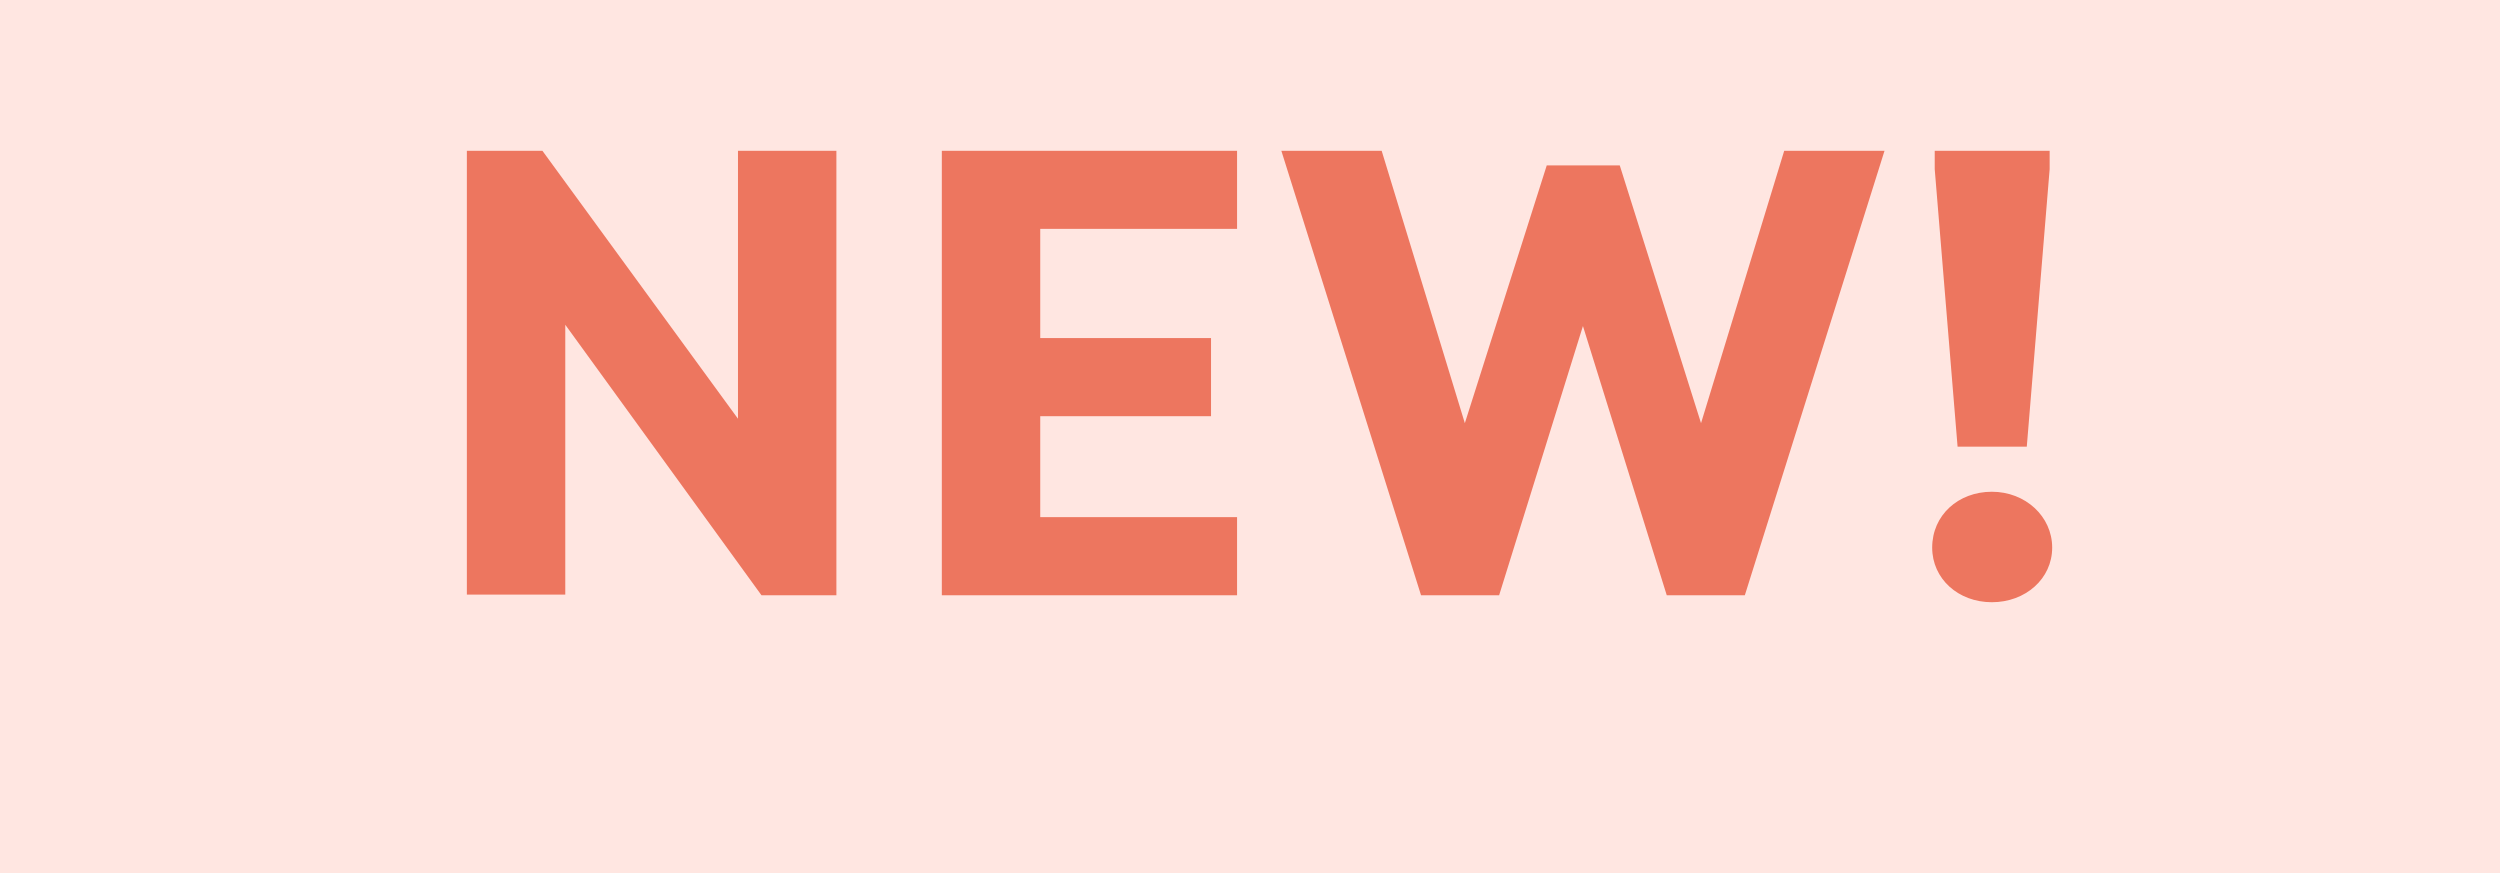 <svg width="63" height="22" viewBox="0 0 63 22" fill="none" xmlns="http://www.w3.org/2000/svg">
<rect width="63" height="22" fill="#FFE6E1"/>
<path d="M21.077 15H19.189L14.245 8.184V14.984H11.765V3.8H13.669L18.597 10.552V3.8H21.077V15ZM31.174 13.032V15H23.734V3.8H31.174V5.768H26.214V8.52H30.518V10.488H26.214V13.032H31.174ZM38.978 4.168H40.818L42.866 10.664L44.962 3.8H47.49L43.97 15H42.002L39.89 8.216L37.778 15H35.81L32.29 3.8H34.818L36.914 10.664L38.978 4.168ZM51.651 3.8V4.264L51.075 11.256H49.331L48.755 4.264V3.8H51.651ZM48.691 13.8C48.691 12.984 49.347 12.392 50.195 12.392C51.043 12.392 51.715 13.016 51.715 13.8C51.715 14.584 51.043 15.176 50.195 15.176C49.347 15.176 48.691 14.584 48.691 13.8Z" fill="#ED765F"/>
</svg>
